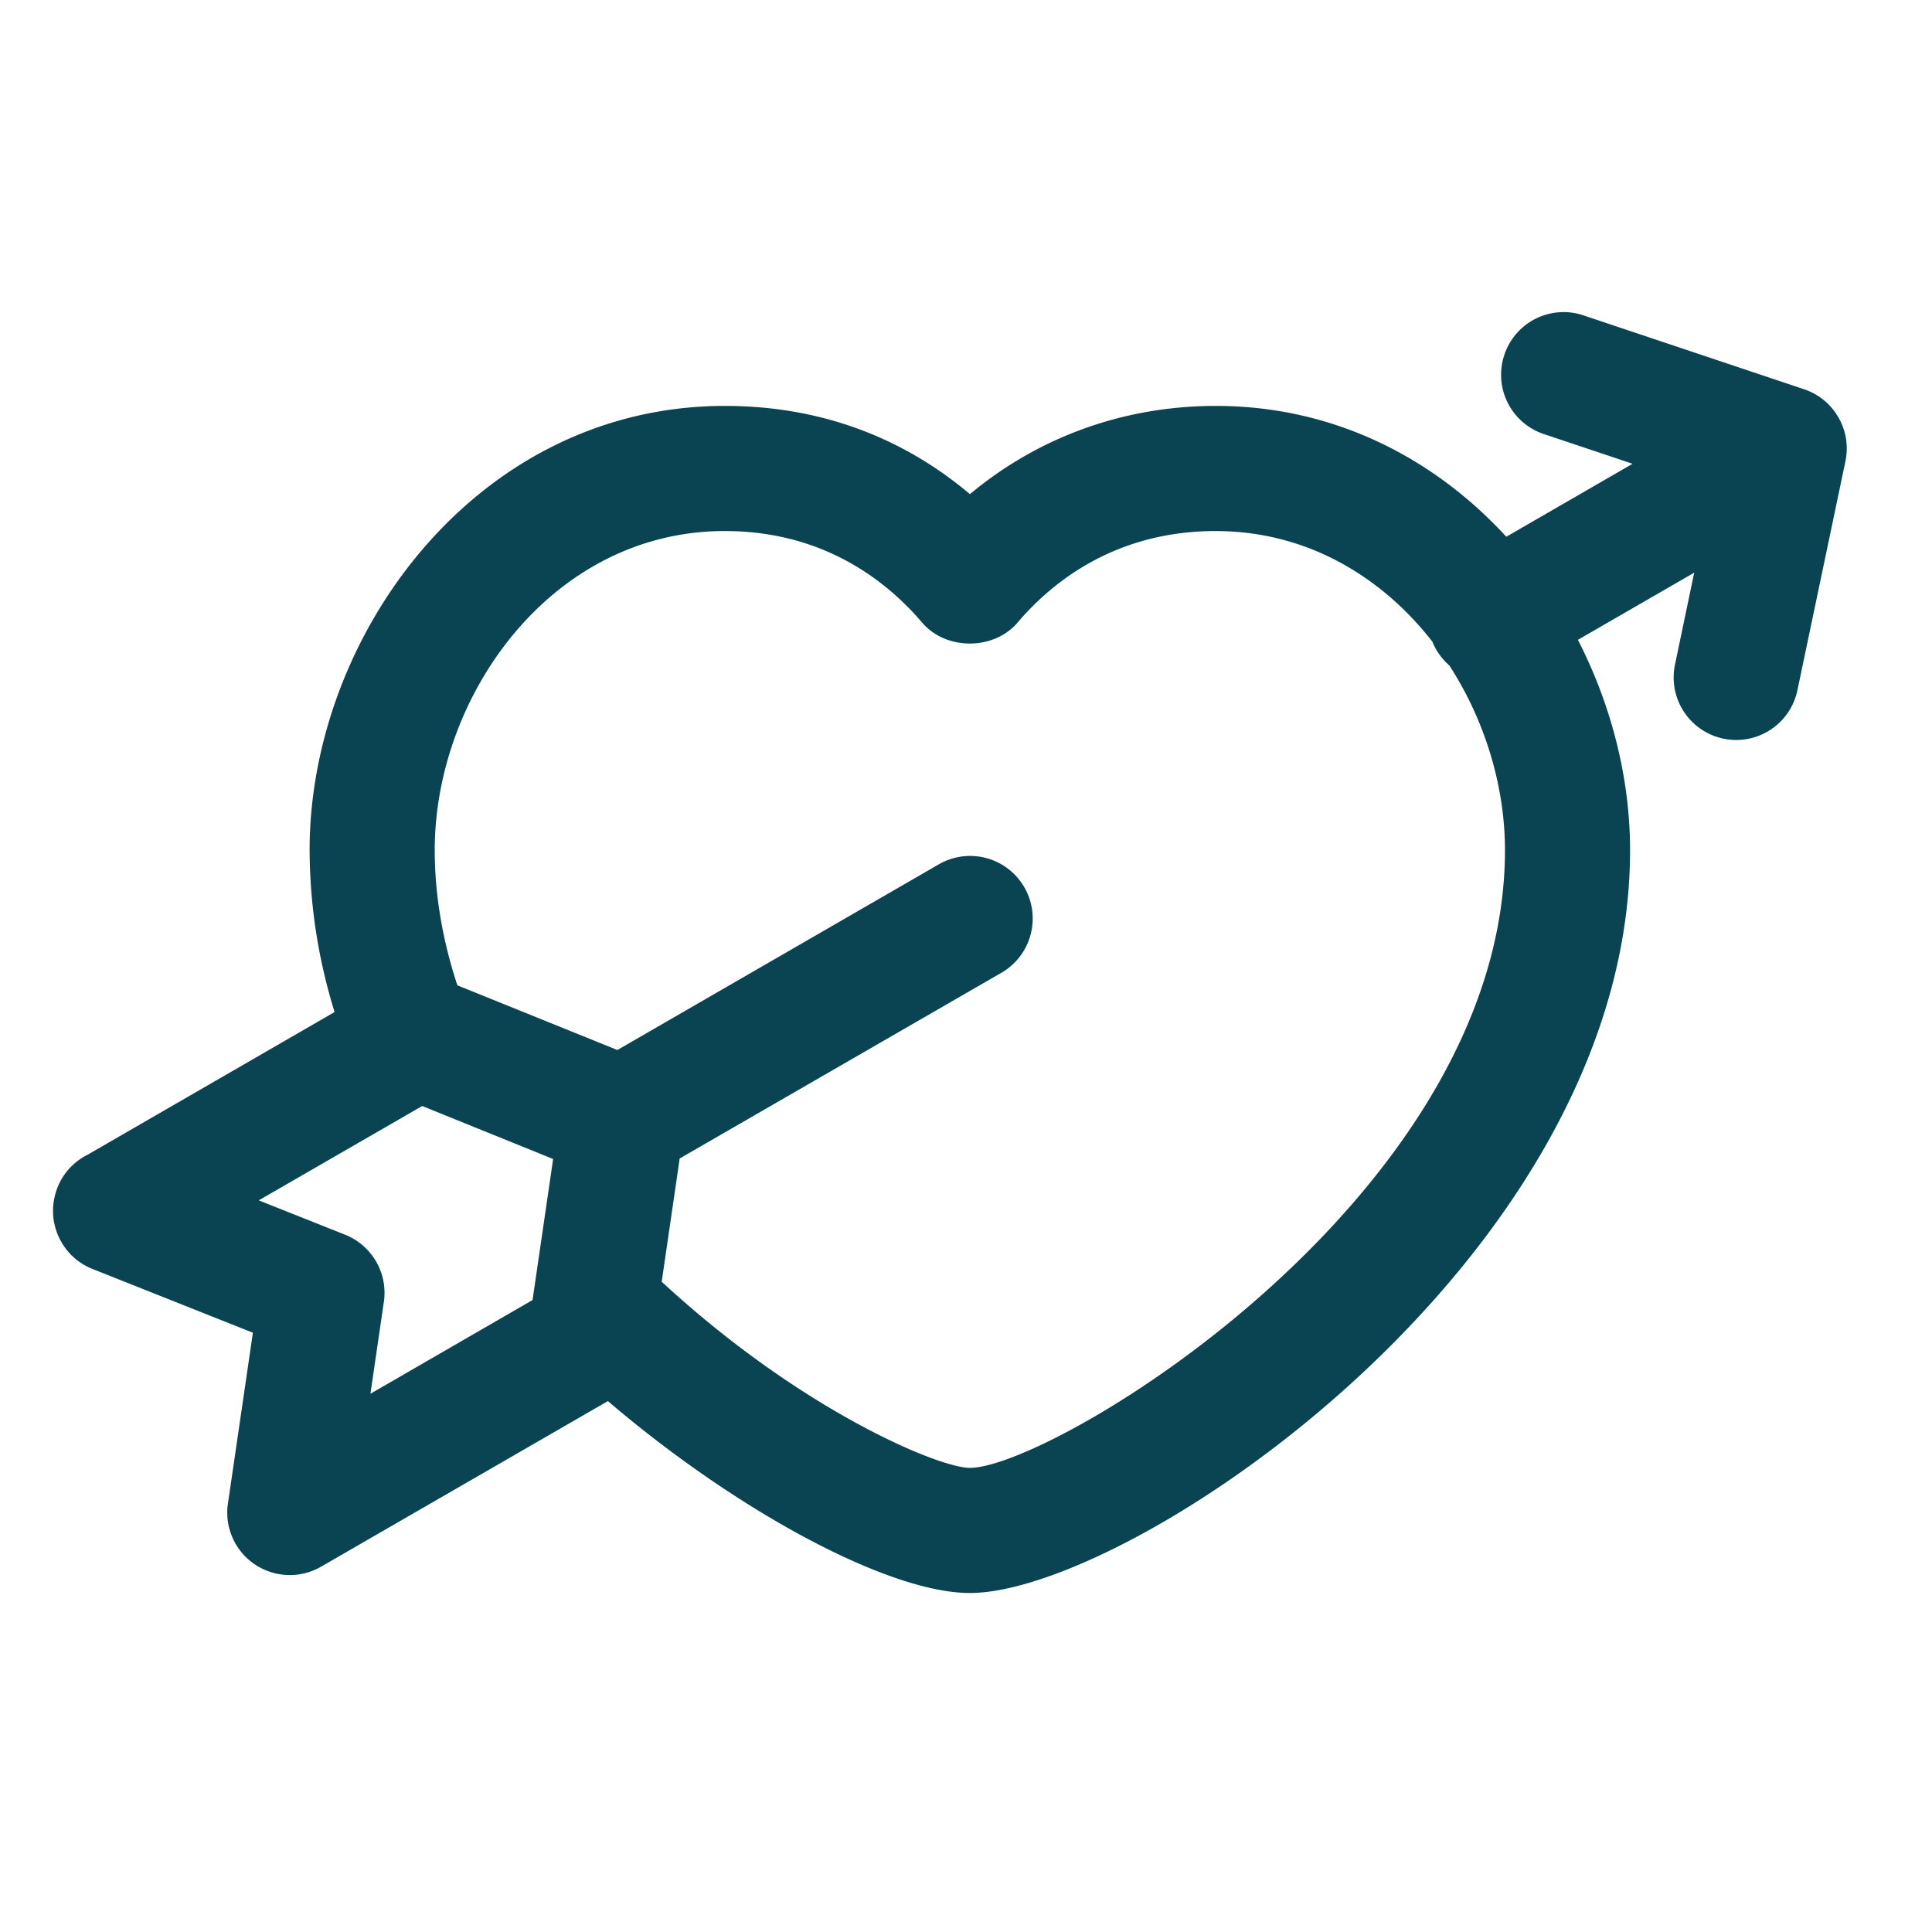 <svg xmlns="http://www.w3.org/2000/svg" width="60" height="60" viewBox="0 0 60 60"><path fill="#0A4351" fill-rule="evenodd" d="M9.002 48.915c-.08 0-.162-.005-.242-.015l-.039-.006-.011-.001a1.948 1.948 0 01-.059-.01l.07.011a1.97 1.97 0 01-.173-.032l-.036-.01a1.556 1.556 0 01-.11-.031l-.016-.006a1.934 1.934 0 01-1.2-1.147l-.015-.042a1.294 1.294 0 01-.029-.084l-.02-.073a1.392 1.392 0 01-.02-.08l-.01-.051a1.614 1.614 0 01-.033-.306 1.779 1.779 0 01.02-.34l.775-5.303-4.981-1.98a1.933 1.933 0 01-.86-.671l-.029-.042a1.621 1.621 0 01-.056-.087l-.02-.035a1.944 1.944 0 01-.162-.358l-.017-.055a1.16 1.16 0 01-.02-.072l-.017-.073a1.44 1.44 0 01-.02-.097l-.007-.05a1.401 1.401 0 01-.017-.21 1.687 1.687 0 010-.094v-.04c.002-.038.004-.075.008-.112l.006-.047c.003-.03.007-.06.013-.092l.01-.049a1.928 1.928 0 011.038-1.365l7.668-4.43a17.157 17.157 0 01-.776-5.03c0-6.662 5.182-13.794 12.895-13.794 3.407 0 5.891 1.287 7.612 2.74 2.132-1.777 4.78-2.74 7.638-2.74 3.68 0 6.784 1.632 9.02 4.063l3.922-2.266-2.757-.923a1.941 1.941 0 01-1.226-2.46 1.937 1.937 0 012.459-1.225l6.848 2.293c.046.015.087.03.127.047l-.127-.047a1.955 1.955 0 01.776.486l.028.03.075.085.015.02c.03.035.056.07.082.108l.01.017c.166.24.276.517.32.809l.007.063c.015.123.017.25.007.378l-.007.067a1.29 1.29 0 01-.011.084l-.013.07a.266.266 0 01-.004.022l-1.49 7.107a1.941 1.941 0 01-2.3 1.505 1.942 1.942 0 01-1.503-2.298l.597-2.856-3.612 2.086c1.048 2.041 1.62 4.311 1.62 6.529 0 12.69-15.48 23.072-20.504 23.072-2.534 0-7.26-2.558-11.24-5.96l-8.905 5.141-.039.022a1.95 1.95 0 01-.077.04l.116-.062a1.96 1.96 0 01-.727.247 1.95 1.95 0 01-.243.015h-.002zM37.76 16.492c-3.089 0-5.055 1.547-6.161 2.845-.739.865-2.22.865-2.96 0-1.105-1.298-3.067-2.845-6.13-2.845-5.388 0-9.008 5.122-9.008 9.908 0 1.372.236 2.781.703 4.2l4.969 2.009 9.982-5.766A1.942 1.942 0 1131.1 30.21l-9.992 5.768-.558 3.827c4.32 3.996 8.602 5.781 9.57 5.781 2.58 0 16.618-8.43 16.618-19.185 0-1.983-.62-4.024-1.727-5.734a1.95 1.95 0 01-.528-.74c-1.579-2.028-3.91-3.434-6.722-3.434zM13.112 34.348l-5.076 2.93 2.661 1.059c.193.074.37.178.526.304l.007.006a1.936 1.936 0 01.29.296c.01.01.019.023.028.036a1.937 1.937 0 01.373 1.453l-.417 2.852 5.035-2.91.639-4.38-4.066-1.646z"/></svg>